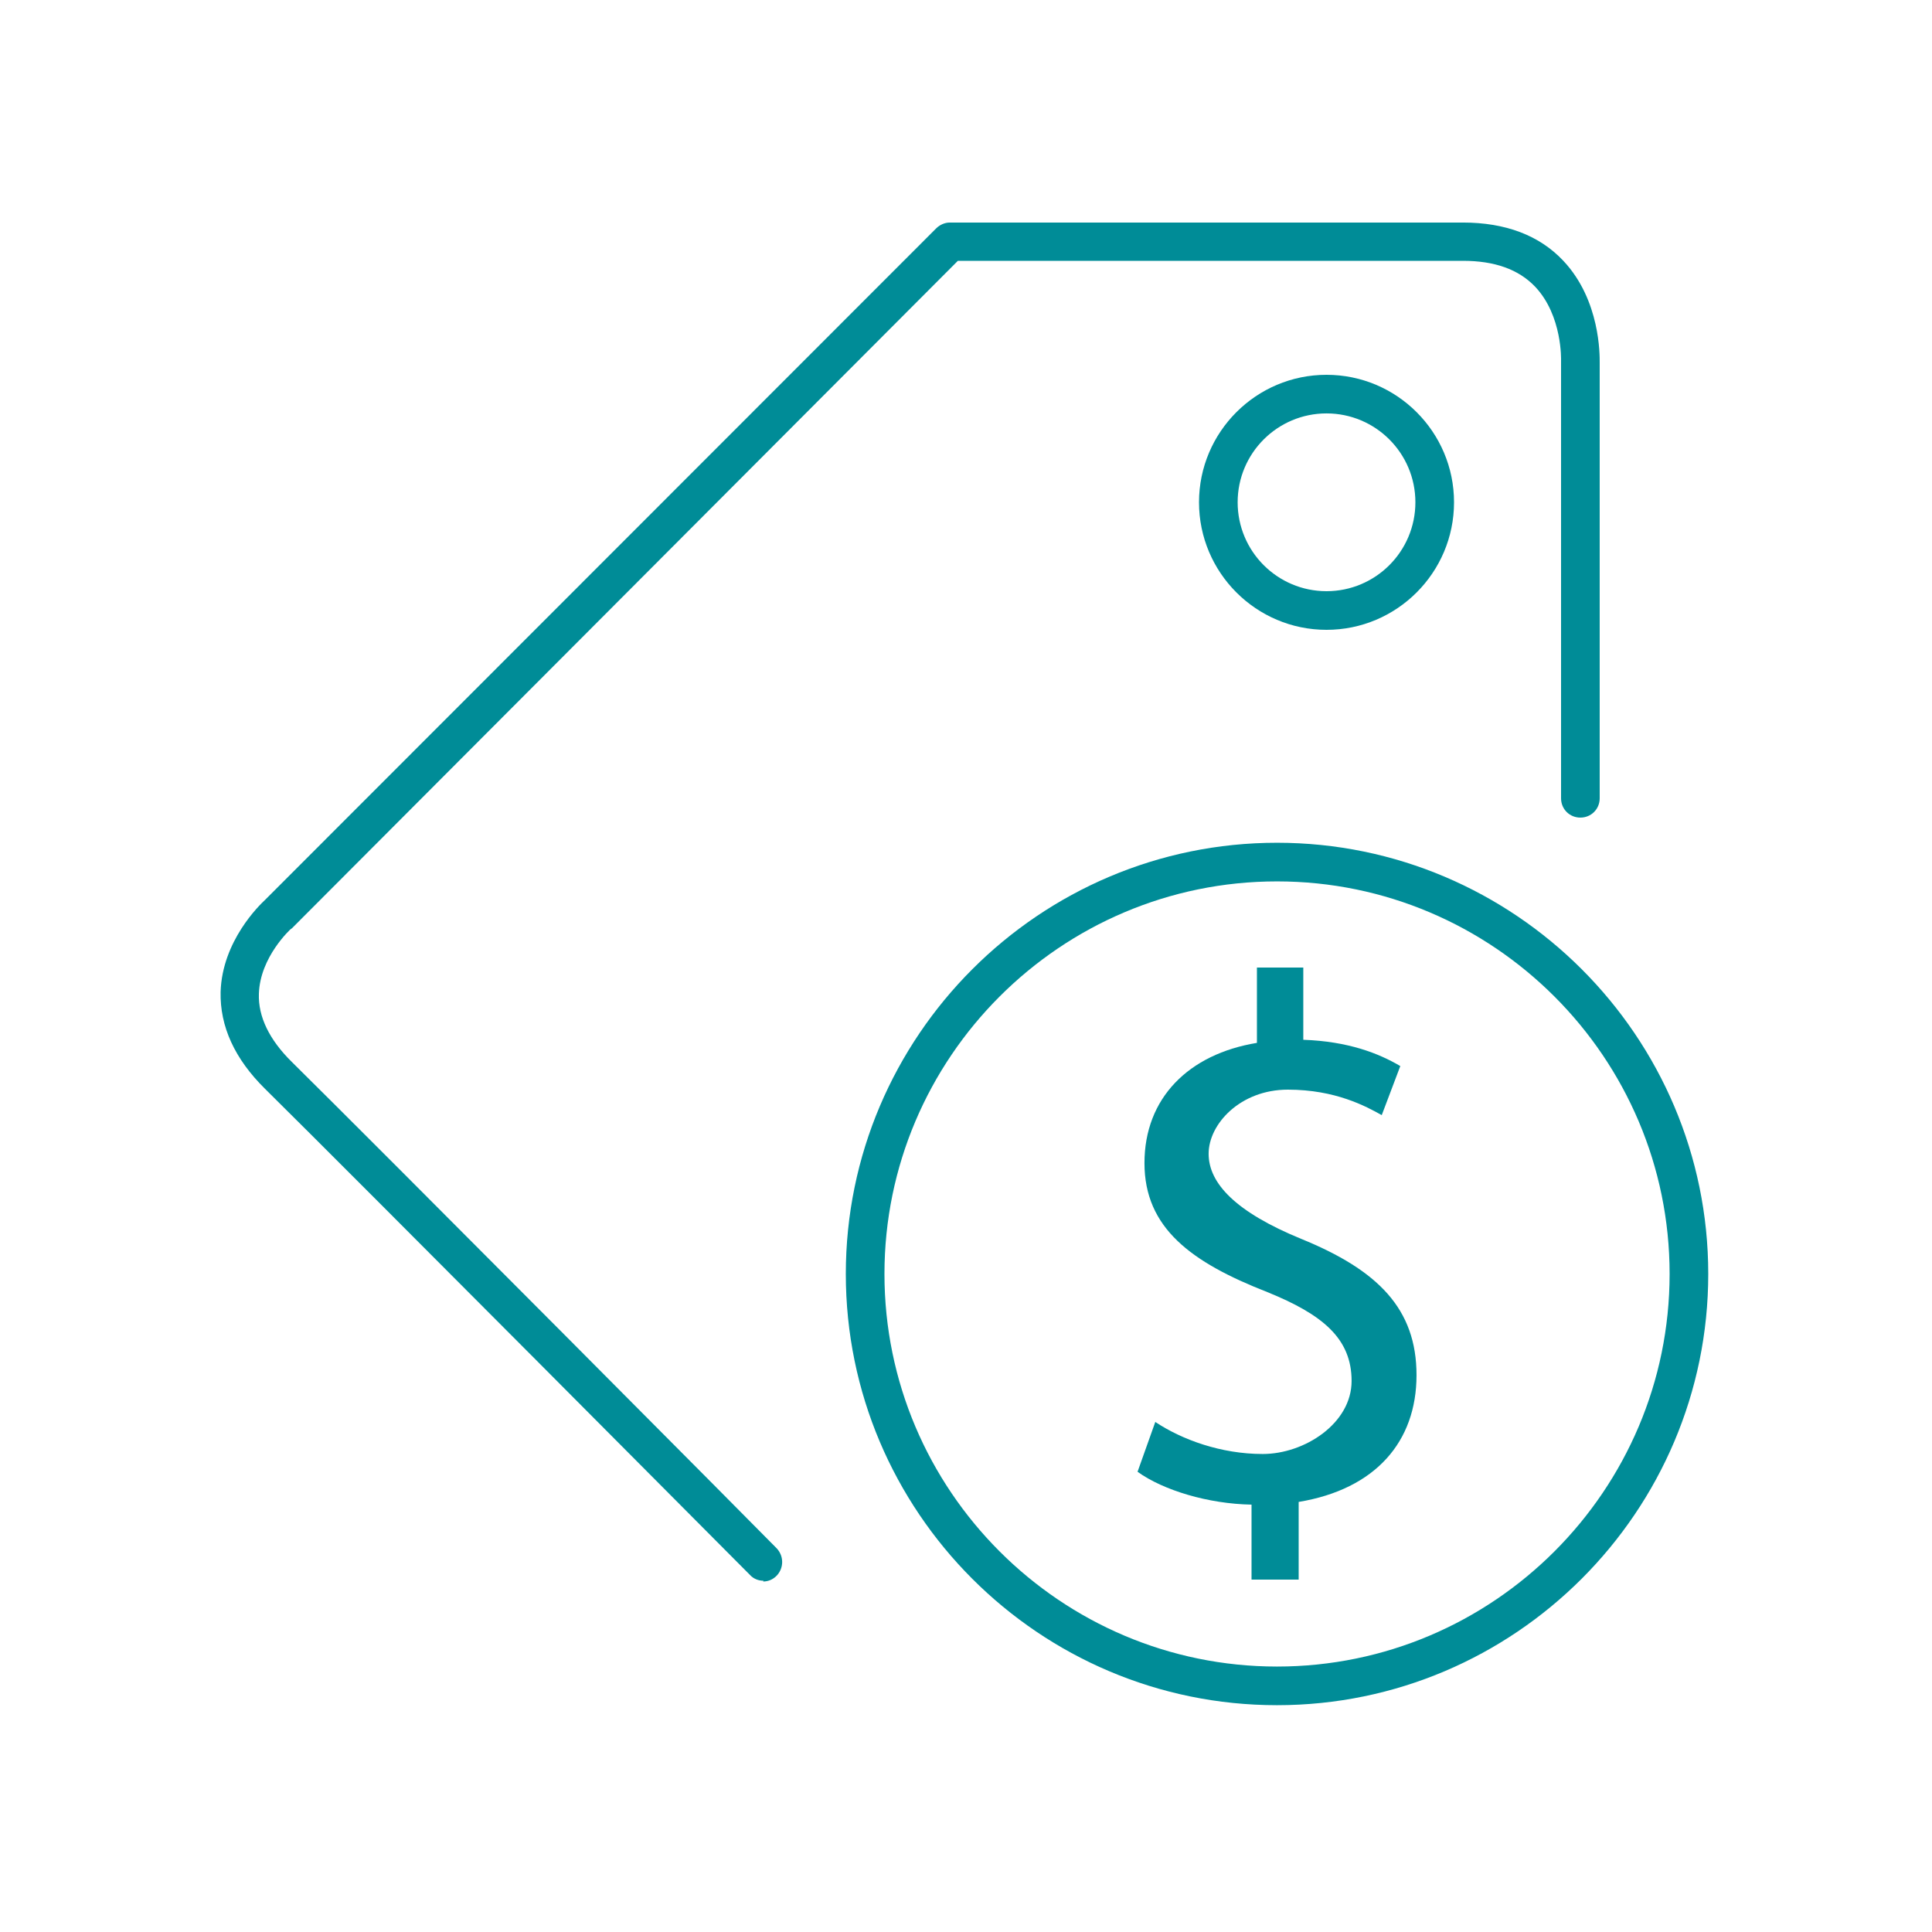 <svg width="48" height="48" viewBox="0 0 48 48" fill="none" xmlns="http://www.w3.org/2000/svg">
<path d="M18.969 39.273C18.844 39.273 18.72 39.225 18.633 39.129C18.537 39.033 8.716 29.155 6.585 27.052C5.827 26.304 5.462 25.497 5.481 24.643C5.52 23.376 6.451 22.483 6.585 22.358L23.26 5.673C23.347 5.587 23.472 5.529 23.596 5.529H36.345C37.401 5.529 38.246 5.846 38.841 6.48C39.763 7.459 39.744 8.832 39.744 9.005V19.833C39.744 20.102 39.532 20.313 39.264 20.313C38.995 20.313 38.784 20.102 38.784 19.833V8.985C38.784 8.985 38.784 8.966 38.784 8.957C38.784 8.957 38.822 7.843 38.14 7.123C37.728 6.691 37.132 6.48 36.345 6.48H23.798L7.257 23.059C7.257 23.059 7.238 23.078 7.228 23.078C7.228 23.078 6.46 23.769 6.432 24.691C6.412 25.257 6.691 25.833 7.248 26.381C9.379 28.483 19.2 38.361 19.296 38.467C19.478 38.659 19.478 38.956 19.296 39.148C19.2 39.245 19.084 39.292 18.96 39.292L18.969 39.273Z" fill="#008C97"/>
<path d="M31.727 42.365C25.814 42.365 21.014 37.555 21.014 31.651C21.014 25.747 25.823 20.938 31.727 20.938C37.631 20.938 42.441 25.747 42.441 31.651C42.441 37.555 37.631 42.365 31.727 42.365ZM31.727 21.898C26.351 21.898 21.974 26.275 21.974 31.651C21.974 37.027 26.351 41.405 31.727 41.405C37.103 41.405 41.481 37.027 41.481 31.651C41.481 26.275 37.103 21.898 31.727 21.898Z" fill="#008C97"/>
<path d="M32.957 15.648C31.21 15.648 29.789 14.227 29.789 12.479C29.789 10.732 31.21 9.312 32.957 9.312C34.704 9.312 36.125 10.732 36.125 12.479C36.125 14.227 34.704 15.648 32.957 15.648ZM32.957 10.271C31.738 10.271 30.749 11.26 30.749 12.479C30.749 13.699 31.738 14.688 32.957 14.688C34.176 14.688 35.165 13.699 35.165 12.479C35.165 11.26 34.176 10.271 32.957 10.271Z" fill="#008C97"/>
<path d="M31.094 39.254V37.382C30.018 37.363 28.905 37.027 28.262 36.566L28.703 35.328C29.366 35.769 30.335 36.124 31.372 36.124C32.409 36.124 33.58 35.366 33.58 34.31C33.58 33.254 32.86 32.659 31.487 32.102C29.596 31.363 28.434 30.509 28.434 28.896C28.434 27.283 29.529 26.189 31.228 25.91V24.038H32.38V25.833C33.494 25.872 34.252 26.169 34.79 26.486L34.329 27.705C33.935 27.485 33.177 27.072 31.996 27.072C30.815 27.072 30.028 27.926 30.028 28.665C30.028 29.404 30.71 30.115 32.322 30.777C34.233 31.555 35.193 32.515 35.193 34.166C35.193 35.817 34.175 36.998 32.265 37.315V39.245H31.094V39.254Z" fill="#008C97"/>
</svg>
